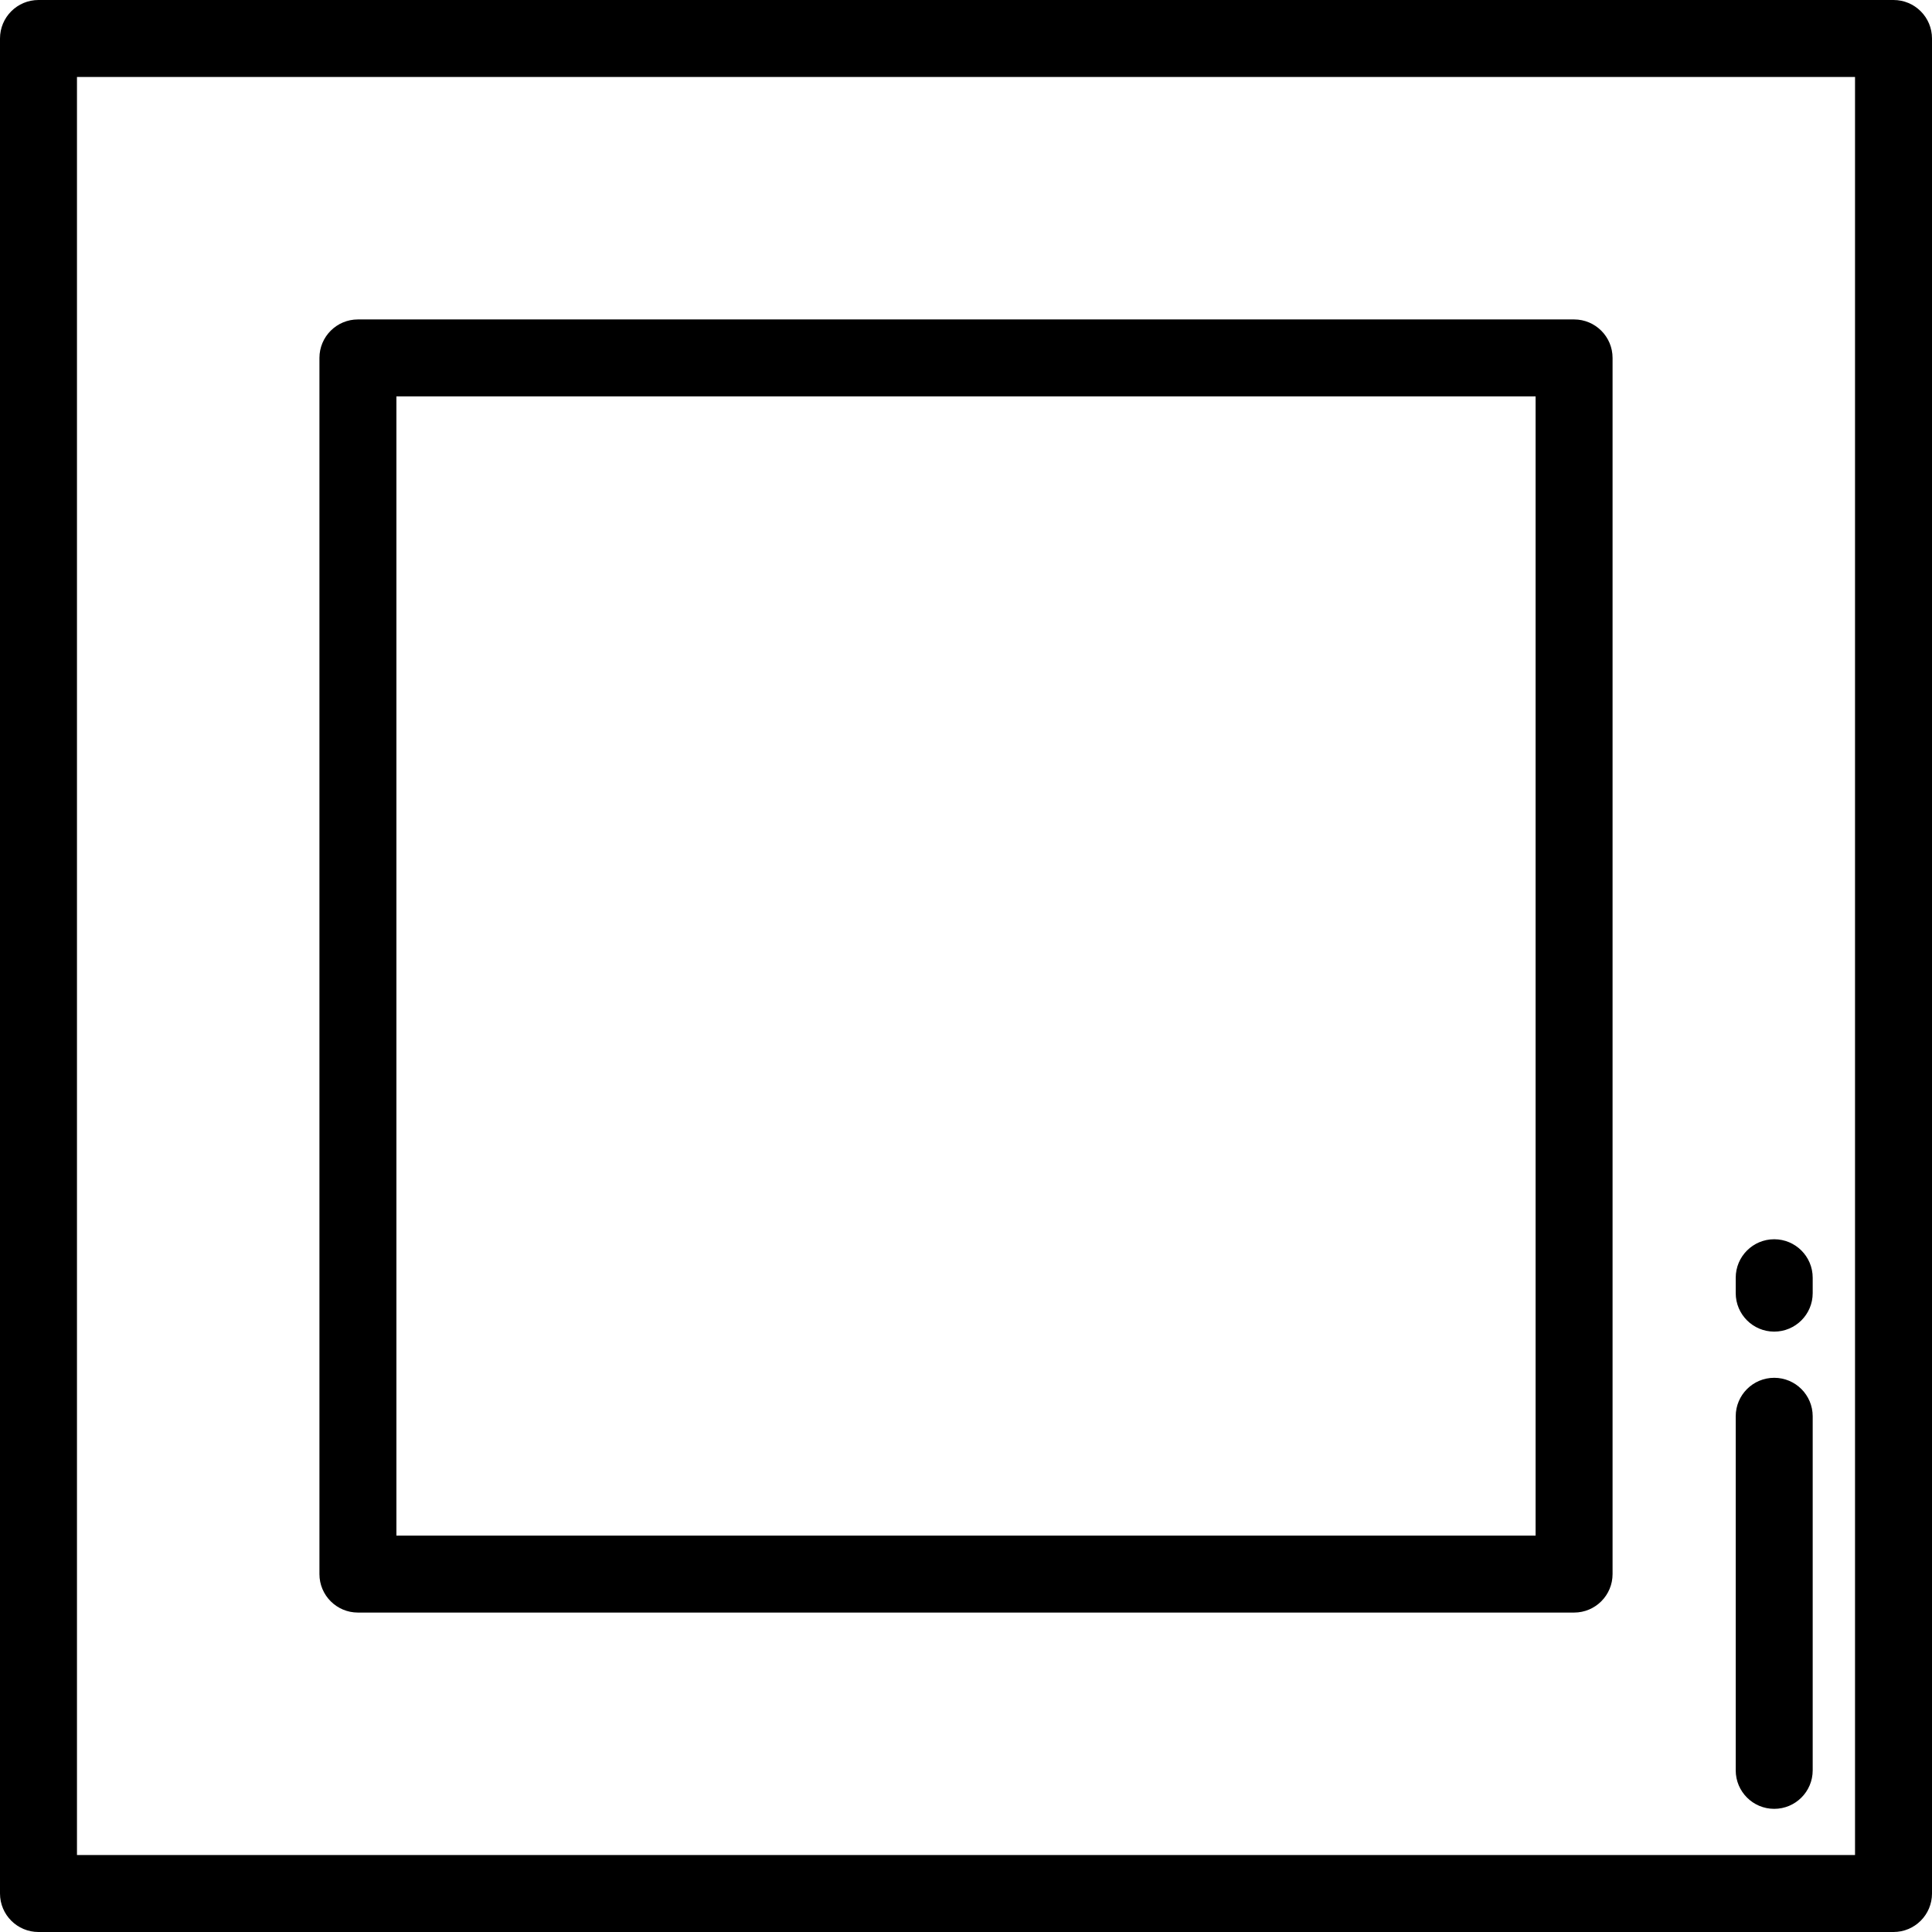 <?xml version="1.0" encoding="iso-8859-1"?>
<!-- Uploaded to: SVG Repo, www.svgrepo.com, Generator: SVG Repo Mixer Tools -->
<svg fill="#000000" height="800px" width="800px" version="1.1" id="Layer_1" xmlns="http://www.w3.org/2000/svg" xmlns:xlink="http://www.w3.org/1999/xlink" 
	 viewBox="0 0 512 512" xml:space="preserve">
<g>
	<g>
		<g>
			<path d="M501.801,0H10.199C4.566,0,0,4.566,0,10.199v491.602C0,507.434,4.566,512,10.199,512h491.602
				c5.633,0,10.199-4.566,10.199-10.199V10.199C512,4.566,507.434,0,501.801,0z M491.602,491.602H20.398V20.398h471.203V491.602z"/>
			<path d="M94.853,427.347h322.295c5.633,0,10.199-4.566,10.199-10.199V94.853c0-5.633-4.566-10.199-10.199-10.199H94.853
				c-5.633,0-10.199,4.566-10.199,10.199v322.295C84.653,422.78,89.22,427.347,94.853,427.347z M105.052,105.052h301.896v301.896
				H105.052V105.052z"/>
		</g>
	</g>
</g>
<g>
	<g>
		<path d="M470.183,365.131c-5.633,0-10.199,4.566-10.199,10.199v93.833c0,5.633,4.566,10.199,10.199,10.199
			c5.633,0,10.199-4.566,10.199-10.199v-93.833C480.383,369.698,475.816,365.131,470.183,365.131z"/>
	</g>
</g>
<g>
	<g>
		<path d="M470.183,328.414c-5.633,0-10.199,4.566-10.199,10.199v4.08c0,5.633,4.566,10.199,10.199,10.199
			c5.633,0,10.199-4.566,10.199-10.199v-4.08C480.383,332.981,475.816,328.414,470.183,328.414z"/>
	</g>
</g>
</svg>